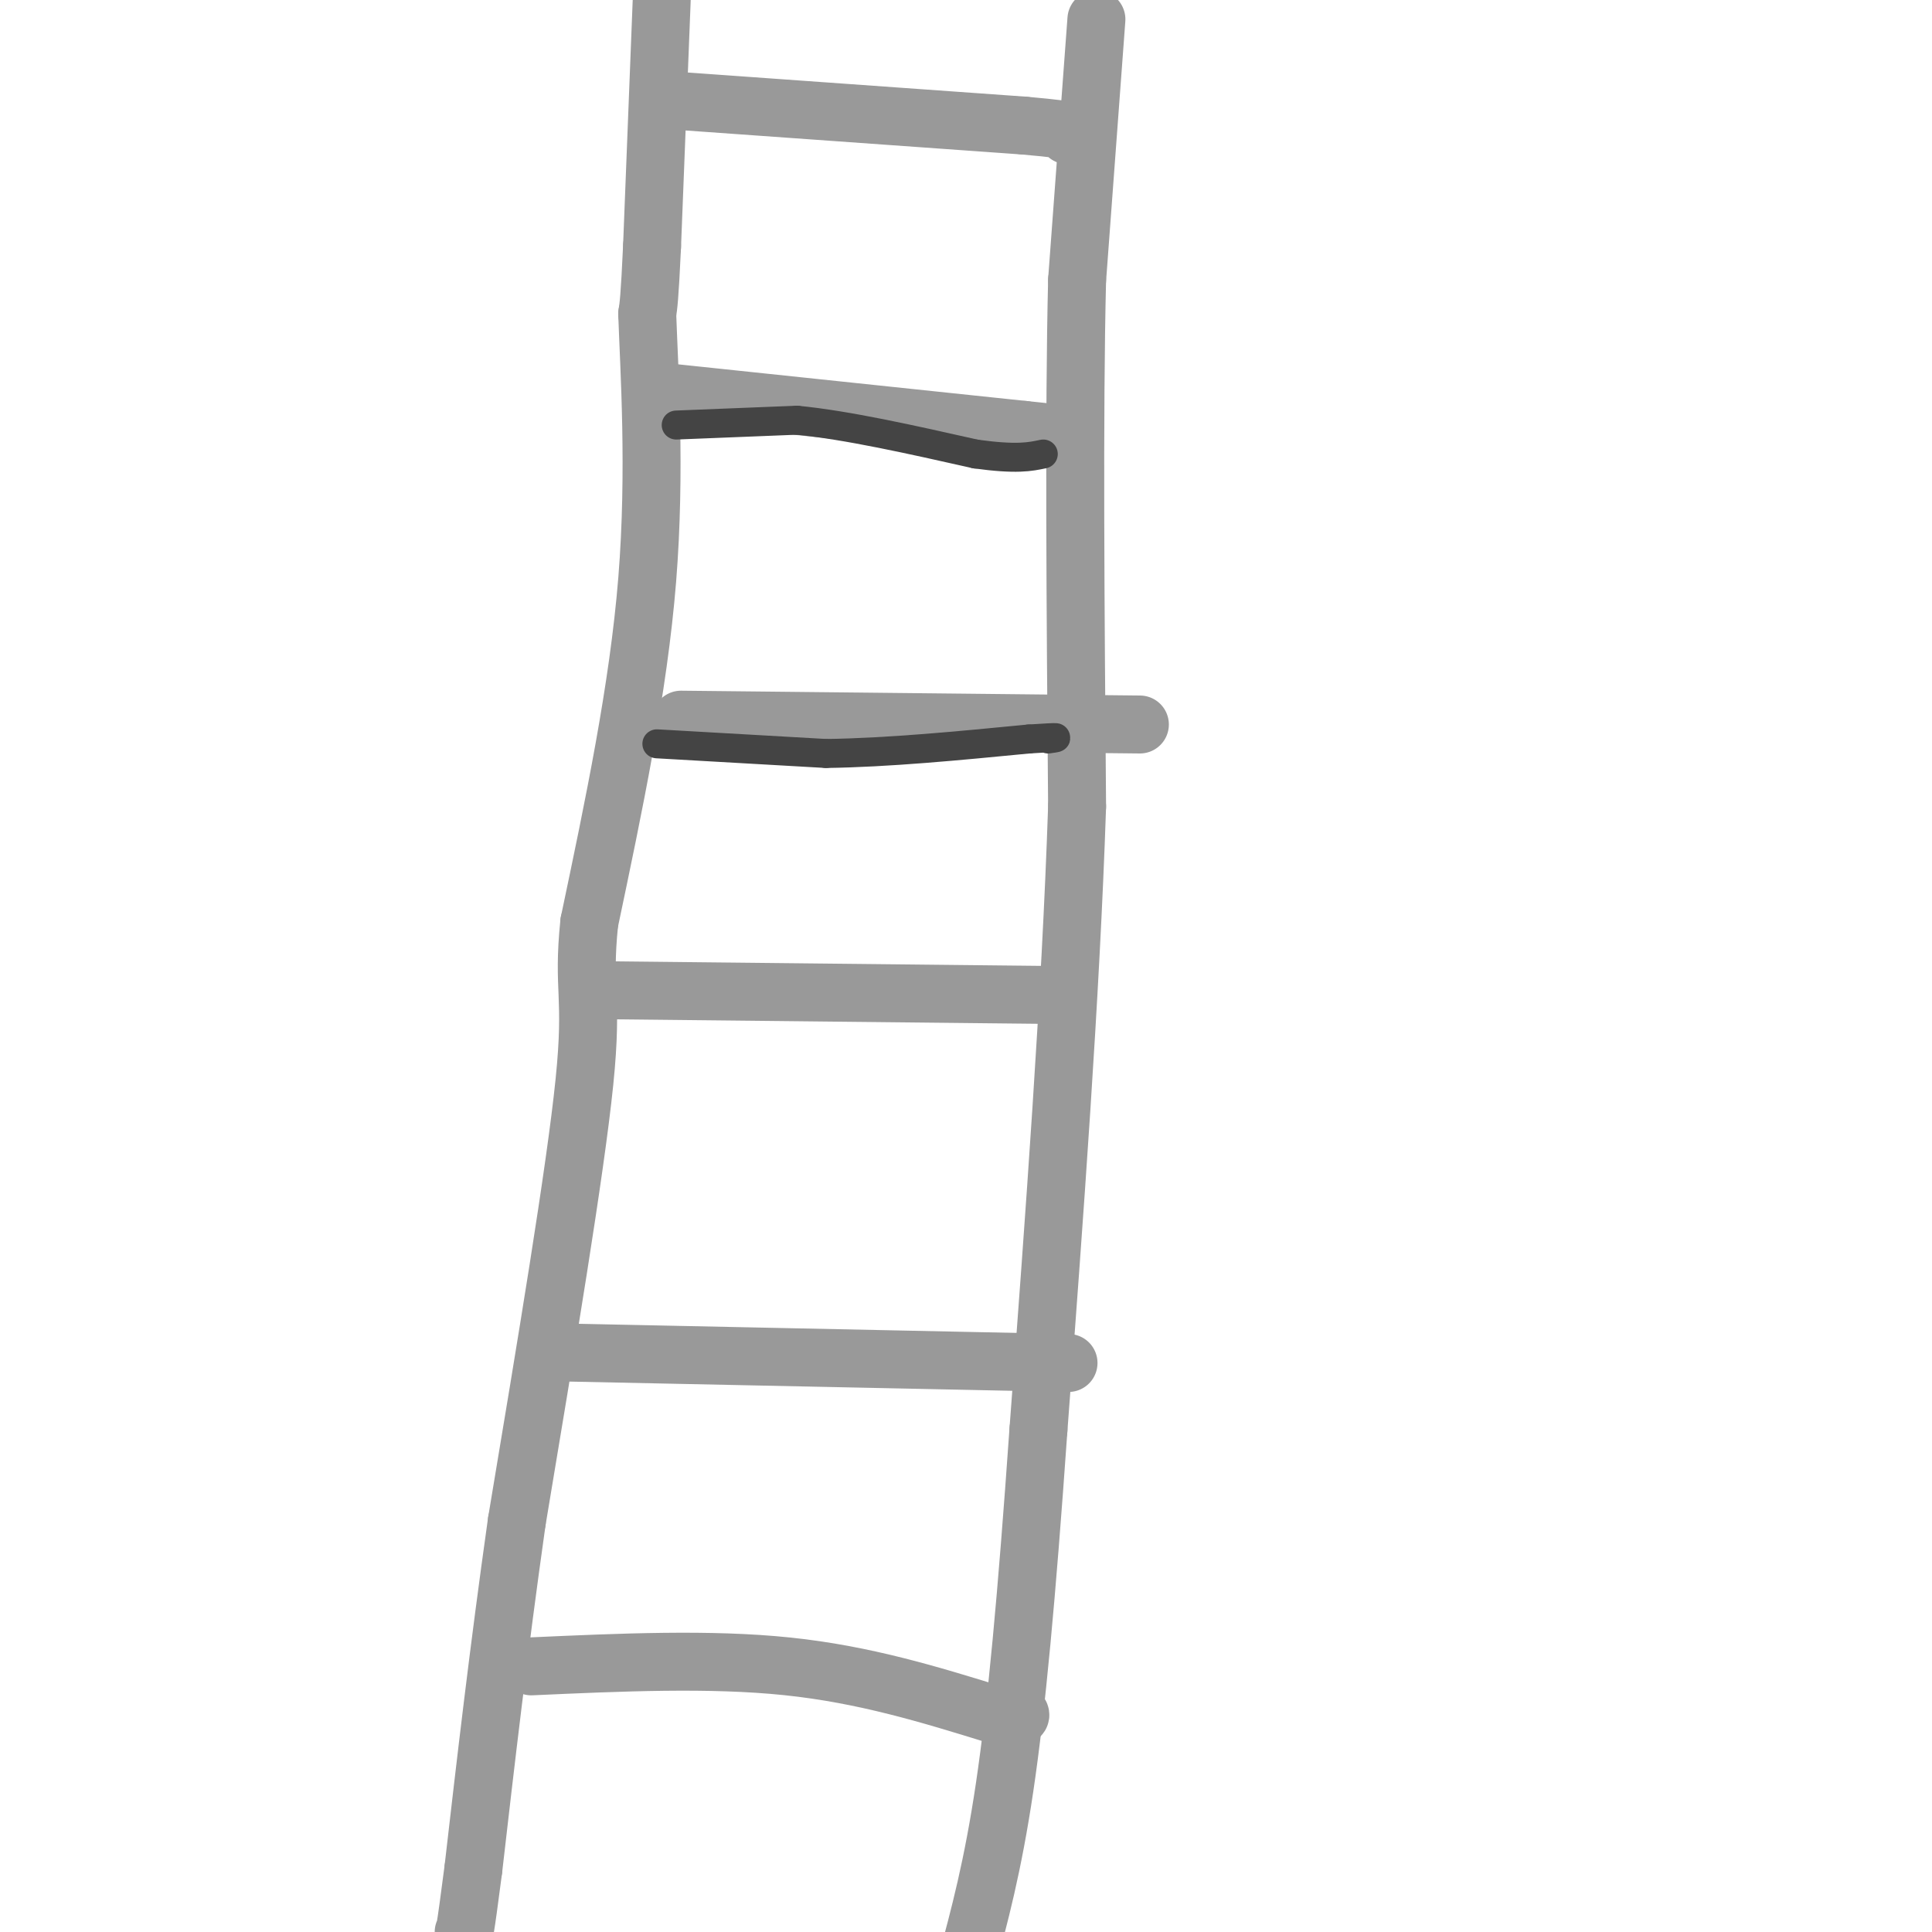 <svg viewBox='0 0 400 400' version='1.1' xmlns='http://www.w3.org/2000/svg' xmlns:xlink='http://www.w3.org/1999/xlink'><g fill='none' stroke='#999999' stroke-width='12' stroke-linecap='round' stroke-linejoin='round'><path d='M137,0c0.000,0.000 -2.000,51.000 -2,51'/><path d='M135,51c-0.500,10.833 -0.750,12.417 -1,14'/><path d='M134,65c0.378,11.244 1.822,32.356 0,55c-1.822,22.644 -6.911,46.822 -12,71'/><path d='M122,191c-1.467,14.333 0.867,14.667 -1,33c-1.867,18.333 -7.933,54.667 -14,91'/><path d='M107,315c-3.833,27.167 -6.417,49.583 -9,72'/><path d='M98,387c-1.833,14.167 -1.917,13.583 -2,13'/><path d='M227,4c0.000,0.000 -4.000,54.000 -4,54'/><path d='M223,58c-0.667,27.167 -0.333,68.083 0,109'/><path d='M223,167c-1.333,39.667 -4.667,84.333 -8,129'/><path d='M215,296c-2.444,34.867 -4.556,57.533 -7,74c-2.444,16.467 -5.222,26.733 -8,37'/><path d='M142,21c0.000,0.000 70.000,5.000 70,5'/><path d='M212,26c13.167,1.167 11.083,1.583 9,2'/><path d='M136,81c0.000,0.000 76.000,8.000 76,8'/><path d='M212,89c12.667,1.333 6.333,0.667 0,0'/><path d='M141,149c0.000,0.000 95.000,1.000 95,1'/><path d='M124,205c0.000,0.000 94.000,1.000 94,1'/><path d='M116,280c0.000,0.000 96.000,2.000 96,2'/><path d='M212,282c16.000,0.333 8.000,0.167 0,0'/><path d='M110,345c18.500,-0.833 37.000,-1.667 53,0c16.000,1.667 29.500,5.833 43,10'/><path d='M206,355c7.667,1.333 5.333,-0.333 3,-2'/></g>
<g fill='none' stroke='#444444' stroke-width='6' stroke-linecap='round' stroke-linejoin='round'><path d='M136,154c0.000,0.000 35.000,2.000 35,2'/><path d='M171,156c12.833,-0.167 27.417,-1.583 42,-3'/><path d='M213,153c7.667,-0.500 5.833,-0.250 4,0'/><path d='M140,88c0.000,0.000 25.000,-1.000 25,-1'/><path d='M165,87c10.333,1.000 23.667,4.000 37,7'/><path d='M202,94c8.500,1.167 11.250,0.583 14,0'/></g>
</svg>